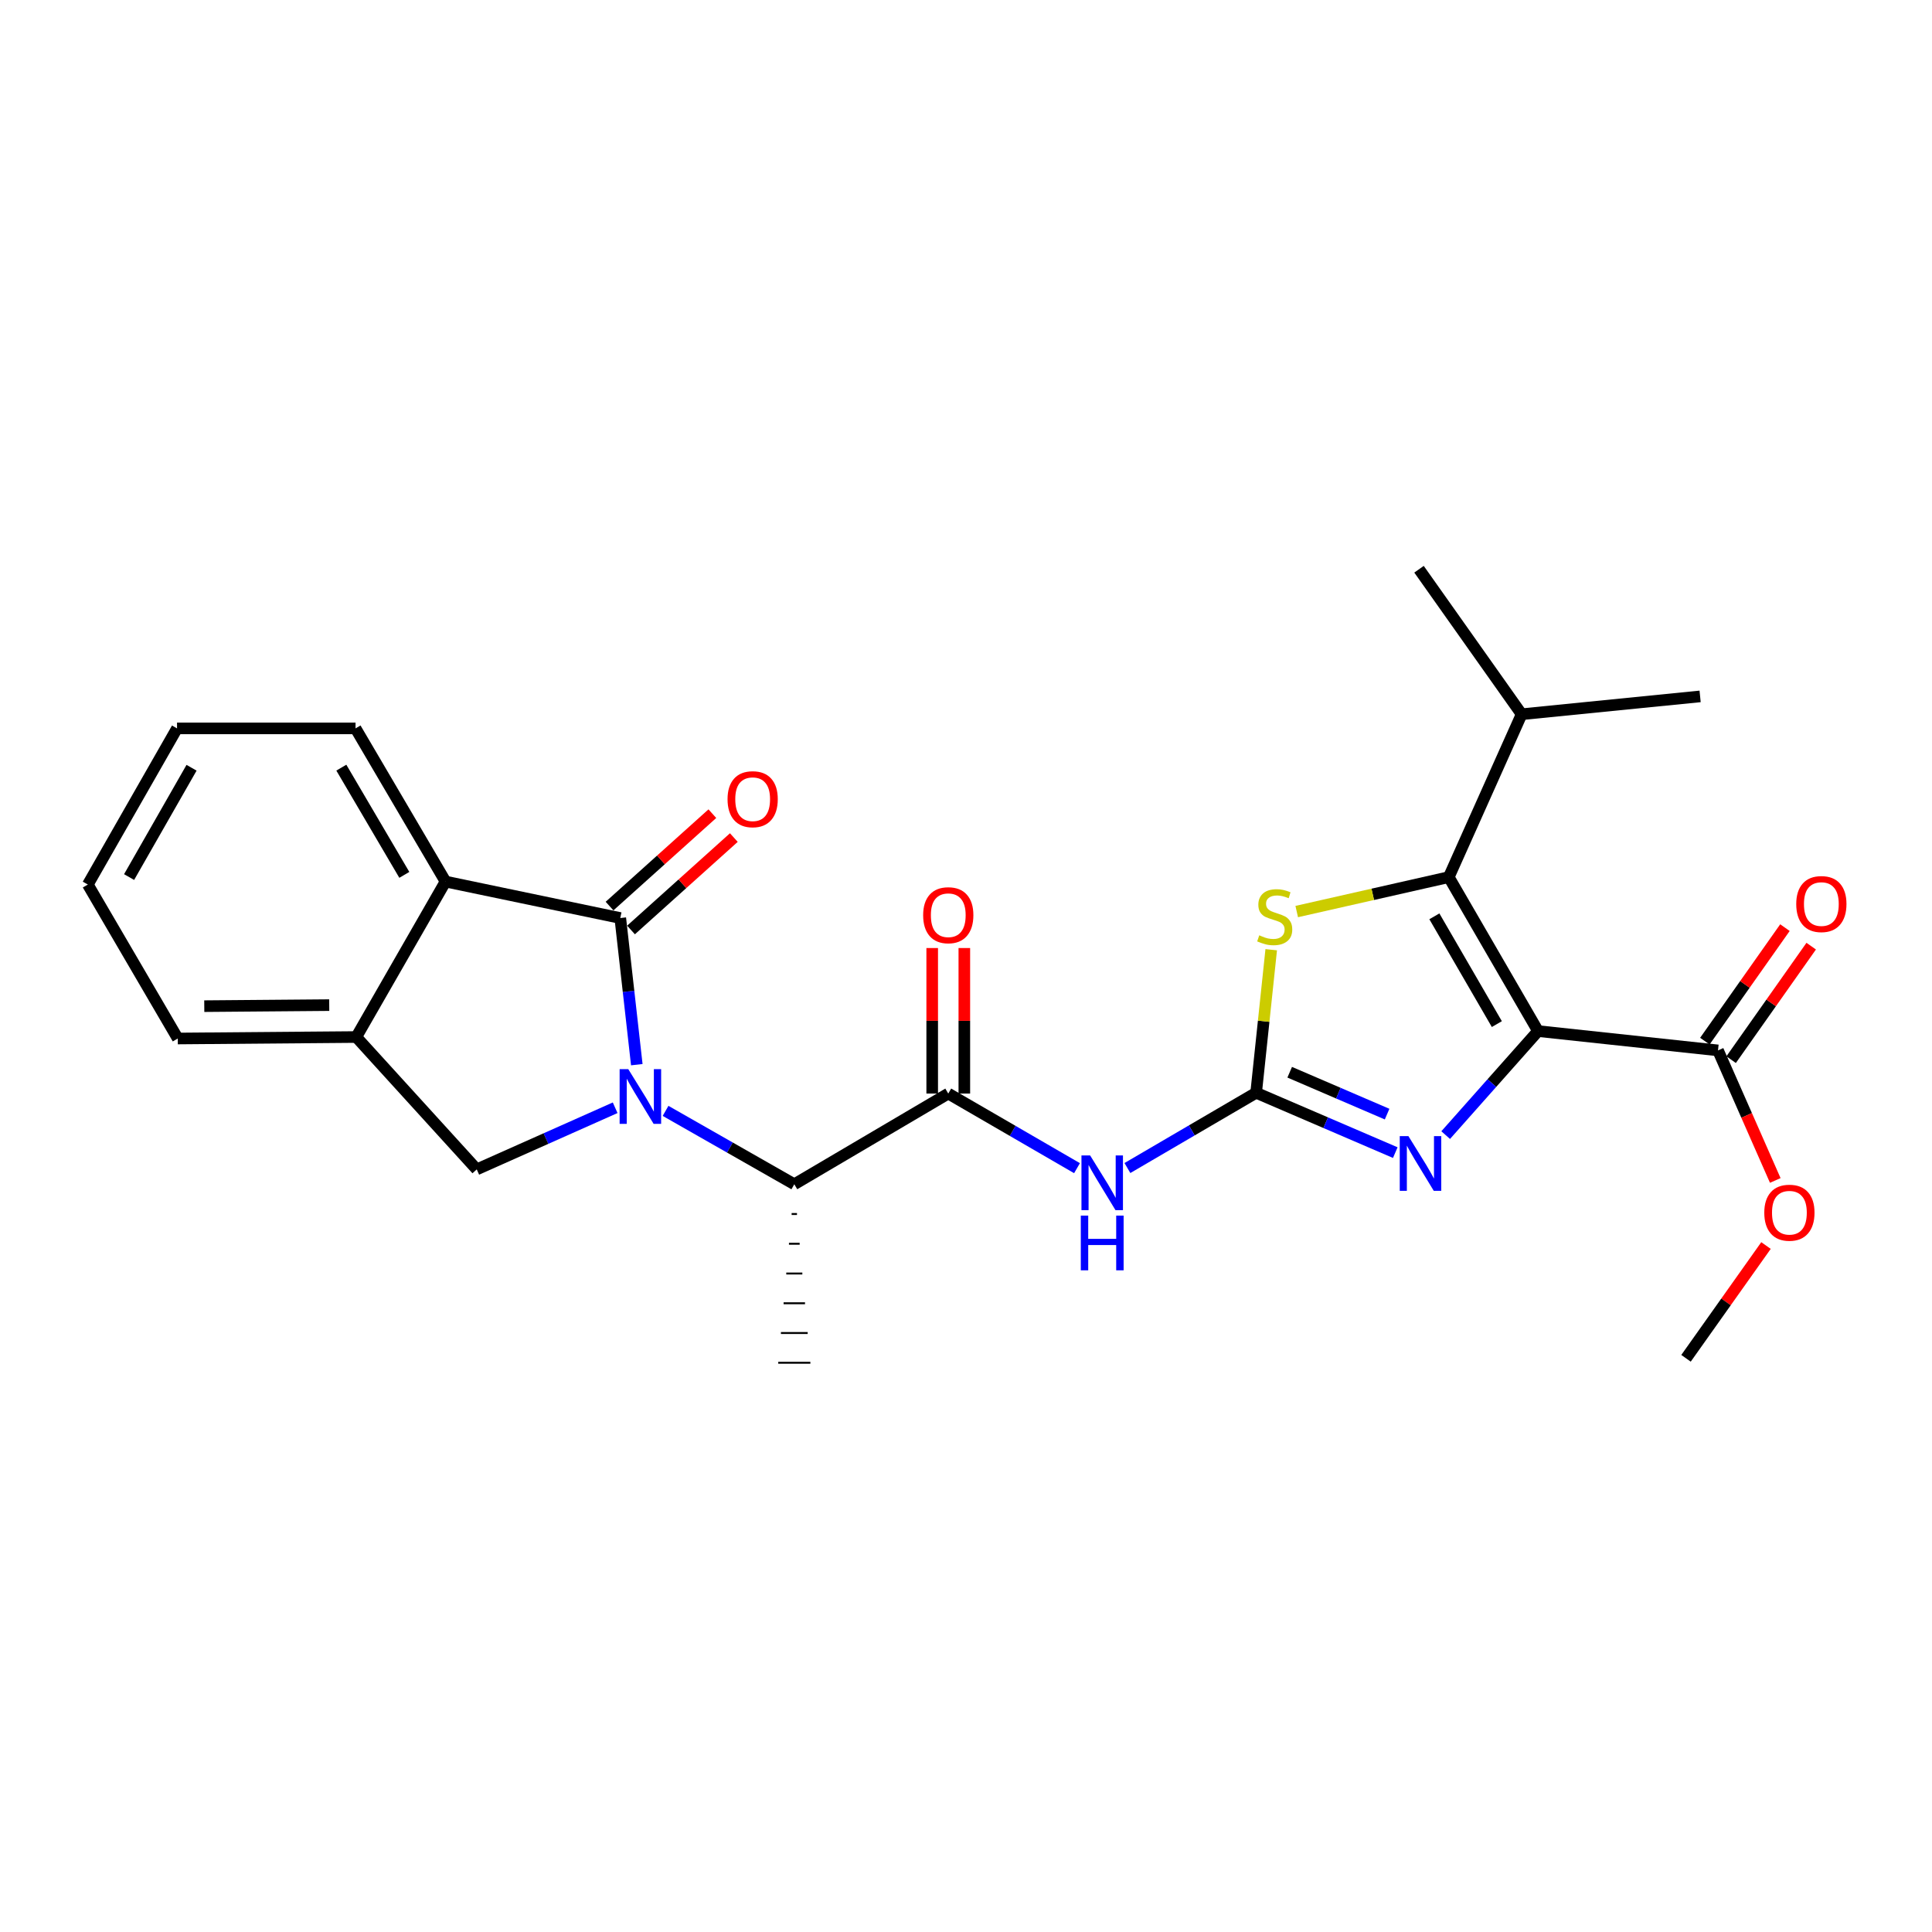 <?xml version='1.0' encoding='iso-8859-1'?>
<svg version='1.1' baseProfile='full'
              xmlns='http://www.w3.org/2000/svg'
                      xmlns:rdkit='http://www.rdkit.org/xml'
                      xmlns:xlink='http://www.w3.org/1999/xlink'
                  xml:space='preserve'
width='1000px' height='1000px' viewBox='0 0 1000 1000'>
<!-- END OF HEADER -->
<rect style='opacity:1.0;fill:#FFFFFF;stroke:none' width='1000' height='1000' x='0' y='0'> </rect>
<path class='bond-3' d='M 796.082,533.687 L 772.181,560.608' style='fill:none;fill-rule:evenodd;stroke:#000000;stroke-width:6px;stroke-linecap:butt;stroke-linejoin:miter;stroke-opacity:1' />
<path class='bond-3' d='M 772.181,560.608 L 748.28,587.529' style='fill:none;fill-rule:evenodd;stroke:#0000FF;stroke-width:6px;stroke-linecap:butt;stroke-linejoin:miter;stroke-opacity:1' />
<path class='bond-4' d='M 796.082,533.687 L 749.885,453.997' style='fill:none;fill-rule:evenodd;stroke:#000000;stroke-width:6px;stroke-linecap:butt;stroke-linejoin:miter;stroke-opacity:1' />
<path class='bond-4' d='M 774.764,530.074 L 742.426,474.291' style='fill:none;fill-rule:evenodd;stroke:#000000;stroke-width:6px;stroke-linecap:butt;stroke-linejoin:miter;stroke-opacity:1' />
<path class='bond-11' d='M 796.082,533.687 L 889.233,543.684' style='fill:none;fill-rule:evenodd;stroke:#000000;stroke-width:6px;stroke-linecap:butt;stroke-linejoin:miter;stroke-opacity:1' />
<path class='bond-0' d='M 344.493,574.987 L 377.812,593.978' style='fill:none;fill-rule:evenodd;stroke:#0000FF;stroke-width:6px;stroke-linecap:butt;stroke-linejoin:miter;stroke-opacity:1' />
<path class='bond-0' d='M 377.812,593.978 L 411.131,612.97' style='fill:none;fill-rule:evenodd;stroke:#000000;stroke-width:6px;stroke-linecap:butt;stroke-linejoin:miter;stroke-opacity:1' />
<path class='bond-2' d='M 329.604,551.074 L 325.33,513.124' style='fill:none;fill-rule:evenodd;stroke:#0000FF;stroke-width:6px;stroke-linecap:butt;stroke-linejoin:miter;stroke-opacity:1' />
<path class='bond-2' d='M 325.33,513.124 L 321.056,475.174' style='fill:none;fill-rule:evenodd;stroke:#000000;stroke-width:6px;stroke-linecap:butt;stroke-linejoin:miter;stroke-opacity:1' />
<path class='bond-8' d='M 318.402,573.373 L 282.582,589.323' style='fill:none;fill-rule:evenodd;stroke:#0000FF;stroke-width:6px;stroke-linecap:butt;stroke-linejoin:miter;stroke-opacity:1' />
<path class='bond-8' d='M 282.582,589.323 L 246.763,605.274' style='fill:none;fill-rule:evenodd;stroke:#000000;stroke-width:6px;stroke-linecap:butt;stroke-linejoin:miter;stroke-opacity:1' />
<path class='bond-1' d='M 650.173,565.618 L 686.184,581.105' style='fill:none;fill-rule:evenodd;stroke:#000000;stroke-width:6px;stroke-linecap:butt;stroke-linejoin:miter;stroke-opacity:1' />
<path class='bond-1' d='M 686.184,581.105 L 722.194,596.592' style='fill:none;fill-rule:evenodd;stroke:#0000FF;stroke-width:6px;stroke-linecap:butt;stroke-linejoin:miter;stroke-opacity:1' />
<path class='bond-1' d='M 667.547,554.986 L 692.754,565.827' style='fill:none;fill-rule:evenodd;stroke:#000000;stroke-width:6px;stroke-linecap:butt;stroke-linejoin:miter;stroke-opacity:1' />
<path class='bond-1' d='M 692.754,565.827 L 717.961,576.668' style='fill:none;fill-rule:evenodd;stroke:#0000FF;stroke-width:6px;stroke-linecap:butt;stroke-linejoin:miter;stroke-opacity:1' />
<path class='bond-5' d='M 650.173,565.618 L 616.861,585.096' style='fill:none;fill-rule:evenodd;stroke:#000000;stroke-width:6px;stroke-linecap:butt;stroke-linejoin:miter;stroke-opacity:1' />
<path class='bond-5' d='M 616.861,585.096 L 583.549,604.574' style='fill:none;fill-rule:evenodd;stroke:#0000FF;stroke-width:6px;stroke-linecap:butt;stroke-linejoin:miter;stroke-opacity:1' />
<path class='bond-26' d='M 650.173,565.618 L 654.077,528.594' style='fill:none;fill-rule:evenodd;stroke:#000000;stroke-width:6px;stroke-linecap:butt;stroke-linejoin:miter;stroke-opacity:1' />
<path class='bond-26' d='M 654.077,528.594 L 657.981,491.571' style='fill:none;fill-rule:evenodd;stroke:#CCCC00;stroke-width:6px;stroke-linecap:butt;stroke-linejoin:miter;stroke-opacity:1' />
<path class='bond-10' d='M 321.056,475.174 L 230.603,456.298' style='fill:none;fill-rule:evenodd;stroke:#000000;stroke-width:6px;stroke-linecap:butt;stroke-linejoin:miter;stroke-opacity:1' />
<path class='bond-13' d='M 326.615,481.358 L 353.223,457.441' style='fill:none;fill-rule:evenodd;stroke:#000000;stroke-width:6px;stroke-linecap:butt;stroke-linejoin:miter;stroke-opacity:1' />
<path class='bond-13' d='M 353.223,457.441 L 379.831,433.524' style='fill:none;fill-rule:evenodd;stroke:#FF0000;stroke-width:6px;stroke-linecap:butt;stroke-linejoin:miter;stroke-opacity:1' />
<path class='bond-13' d='M 315.498,468.989 L 342.106,445.072' style='fill:none;fill-rule:evenodd;stroke:#000000;stroke-width:6px;stroke-linecap:butt;stroke-linejoin:miter;stroke-opacity:1' />
<path class='bond-13' d='M 342.106,445.072 L 368.714,421.155' style='fill:none;fill-rule:evenodd;stroke:#FF0000;stroke-width:6px;stroke-linecap:butt;stroke-linejoin:miter;stroke-opacity:1' />
<path class='bond-6' d='M 749.885,453.997 L 710.533,462.908' style='fill:none;fill-rule:evenodd;stroke:#000000;stroke-width:6px;stroke-linecap:butt;stroke-linejoin:miter;stroke-opacity:1' />
<path class='bond-6' d='M 710.533,462.908 L 671.181,471.819' style='fill:none;fill-rule:evenodd;stroke:#CCCC00;stroke-width:6px;stroke-linecap:butt;stroke-linejoin:miter;stroke-opacity:1' />
<path class='bond-16' d='M 749.885,453.997 L 787.6,369.688' style='fill:none;fill-rule:evenodd;stroke:#000000;stroke-width:6px;stroke-linecap:butt;stroke-linejoin:miter;stroke-opacity:1' />
<path class='bond-7' d='M 557.459,604.645 L 524.14,585.335' style='fill:none;fill-rule:evenodd;stroke:#0000FF;stroke-width:6px;stroke-linecap:butt;stroke-linejoin:miter;stroke-opacity:1' />
<path class='bond-7' d='M 524.14,585.335 L 490.821,566.025' style='fill:none;fill-rule:evenodd;stroke:#000000;stroke-width:6px;stroke-linecap:butt;stroke-linejoin:miter;stroke-opacity:1' />
<path class='bond-9' d='M 490.821,566.025 L 411.131,612.97' style='fill:none;fill-rule:evenodd;stroke:#000000;stroke-width:6px;stroke-linecap:butt;stroke-linejoin:miter;stroke-opacity:1' />
<path class='bond-14' d='M 499.137,566.025 L 499.137,528.363' style='fill:none;fill-rule:evenodd;stroke:#000000;stroke-width:6px;stroke-linecap:butt;stroke-linejoin:miter;stroke-opacity:1' />
<path class='bond-14' d='M 499.137,528.363 L 499.137,490.701' style='fill:none;fill-rule:evenodd;stroke:#FF0000;stroke-width:6px;stroke-linecap:butt;stroke-linejoin:miter;stroke-opacity:1' />
<path class='bond-14' d='M 482.506,566.025 L 482.506,528.363' style='fill:none;fill-rule:evenodd;stroke:#000000;stroke-width:6px;stroke-linecap:butt;stroke-linejoin:miter;stroke-opacity:1' />
<path class='bond-14' d='M 482.506,528.363 L 482.506,490.701' style='fill:none;fill-rule:evenodd;stroke:#FF0000;stroke-width:6px;stroke-linecap:butt;stroke-linejoin:miter;stroke-opacity:1' />
<path class='bond-12' d='M 246.763,605.274 L 184.406,536.764' style='fill:none;fill-rule:evenodd;stroke:#000000;stroke-width:6px;stroke-linecap:butt;stroke-linejoin:miter;stroke-opacity:1' />
<path class='bond-20' d='M 409.745,628.369 L 412.517,628.369' style='fill:none;fill-rule:evenodd;stroke:#000000;stroke-width:1.0px;stroke-linecap:butt;stroke-linejoin:miter;stroke-opacity:1' />
<path class='bond-20' d='M 408.36,643.768 L 413.903,643.768' style='fill:none;fill-rule:evenodd;stroke:#000000;stroke-width:1.0px;stroke-linecap:butt;stroke-linejoin:miter;stroke-opacity:1' />
<path class='bond-20' d='M 406.974,659.167 L 415.289,659.167' style='fill:none;fill-rule:evenodd;stroke:#000000;stroke-width:1.0px;stroke-linecap:butt;stroke-linejoin:miter;stroke-opacity:1' />
<path class='bond-20' d='M 405.588,674.566 L 416.675,674.566' style='fill:none;fill-rule:evenodd;stroke:#000000;stroke-width:1.0px;stroke-linecap:butt;stroke-linejoin:miter;stroke-opacity:1' />
<path class='bond-20' d='M 404.202,689.965 L 418.061,689.965' style='fill:none;fill-rule:evenodd;stroke:#000000;stroke-width:1.0px;stroke-linecap:butt;stroke-linejoin:miter;stroke-opacity:1' />
<path class='bond-20' d='M 402.816,705.364 L 419.447,705.364' style='fill:none;fill-rule:evenodd;stroke:#000000;stroke-width:1.0px;stroke-linecap:butt;stroke-linejoin:miter;stroke-opacity:1' />
<path class='bond-18' d='M 230.603,456.298 L 184.027,377.014' style='fill:none;fill-rule:evenodd;stroke:#000000;stroke-width:6px;stroke-linecap:butt;stroke-linejoin:miter;stroke-opacity:1' />
<path class='bond-18' d='M 209.277,452.829 L 176.674,397.331' style='fill:none;fill-rule:evenodd;stroke:#000000;stroke-width:6px;stroke-linecap:butt;stroke-linejoin:miter;stroke-opacity:1' />
<path class='bond-27' d='M 230.603,456.298 L 184.406,536.764' style='fill:none;fill-rule:evenodd;stroke:#000000;stroke-width:6px;stroke-linecap:butt;stroke-linejoin:miter;stroke-opacity:1' />
<path class='bond-15' d='M 896.028,548.477 L 916.751,519.104' style='fill:none;fill-rule:evenodd;stroke:#000000;stroke-width:6px;stroke-linecap:butt;stroke-linejoin:miter;stroke-opacity:1' />
<path class='bond-15' d='M 916.751,519.104 L 937.474,489.73' style='fill:none;fill-rule:evenodd;stroke:#FF0000;stroke-width:6px;stroke-linecap:butt;stroke-linejoin:miter;stroke-opacity:1' />
<path class='bond-15' d='M 882.438,538.89 L 903.162,509.516' style='fill:none;fill-rule:evenodd;stroke:#000000;stroke-width:6px;stroke-linecap:butt;stroke-linejoin:miter;stroke-opacity:1' />
<path class='bond-15' d='M 903.162,509.516 L 923.885,480.142' style='fill:none;fill-rule:evenodd;stroke:#FF0000;stroke-width:6px;stroke-linecap:butt;stroke-linejoin:miter;stroke-opacity:1' />
<path class='bond-17' d='M 889.233,543.684 L 904.054,577.343' style='fill:none;fill-rule:evenodd;stroke:#000000;stroke-width:6px;stroke-linecap:butt;stroke-linejoin:miter;stroke-opacity:1' />
<path class='bond-17' d='M 904.054,577.343 L 918.876,611.002' style='fill:none;fill-rule:evenodd;stroke:#FF0000;stroke-width:6px;stroke-linecap:butt;stroke-linejoin:miter;stroke-opacity:1' />
<path class='bond-19' d='M 184.406,536.764 L 92.012,537.53' style='fill:none;fill-rule:evenodd;stroke:#000000;stroke-width:6px;stroke-linecap:butt;stroke-linejoin:miter;stroke-opacity:1' />
<path class='bond-19' d='M 170.409,520.248 L 105.733,520.785' style='fill:none;fill-rule:evenodd;stroke:#000000;stroke-width:6px;stroke-linecap:butt;stroke-linejoin:miter;stroke-opacity:1' />
<path class='bond-21' d='M 787.6,369.688 L 879.975,360.457' style='fill:none;fill-rule:evenodd;stroke:#000000;stroke-width:6px;stroke-linecap:butt;stroke-linejoin:miter;stroke-opacity:1' />
<path class='bond-22' d='M 787.6,369.688 L 734.482,294.636' style='fill:none;fill-rule:evenodd;stroke:#000000;stroke-width:6px;stroke-linecap:butt;stroke-linejoin:miter;stroke-opacity:1' />
<path class='bond-23' d='M 914.08,644.687 L 893.378,673.871' style='fill:none;fill-rule:evenodd;stroke:#FF0000;stroke-width:6px;stroke-linecap:butt;stroke-linejoin:miter;stroke-opacity:1' />
<path class='bond-23' d='M 893.378,673.871 L 872.676,703.054' style='fill:none;fill-rule:evenodd;stroke:#000000;stroke-width:6px;stroke-linecap:butt;stroke-linejoin:miter;stroke-opacity:1' />
<path class='bond-24' d='M 184.027,377.014 L 91.633,377.014' style='fill:none;fill-rule:evenodd;stroke:#000000;stroke-width:6px;stroke-linecap:butt;stroke-linejoin:miter;stroke-opacity:1' />
<path class='bond-25' d='M 92.012,537.53 L 45.455,457.841' style='fill:none;fill-rule:evenodd;stroke:#000000;stroke-width:6px;stroke-linecap:butt;stroke-linejoin:miter;stroke-opacity:1' />
<path class='bond-28' d='M 91.633,377.014 L 45.455,457.841' style='fill:none;fill-rule:evenodd;stroke:#000000;stroke-width:6px;stroke-linecap:butt;stroke-linejoin:miter;stroke-opacity:1' />
<path class='bond-28' d='M 99.147,397.389 L 66.822,453.967' style='fill:none;fill-rule:evenodd;stroke:#000000;stroke-width:6px;stroke-linecap:butt;stroke-linejoin:miter;stroke-opacity:1' />
<path  class='atom-1' d='M 325.2 553.398
L 334.48 568.398
Q 335.4 569.878, 336.88 572.558
Q 338.36 575.238, 338.44 575.398
L 338.44 553.398
L 342.2 553.398
L 342.2 581.718
L 338.32 581.718
L 328.36 565.318
Q 327.2 563.398, 325.96 561.198
Q 324.76 558.998, 324.4 558.318
L 324.4 581.718
L 320.72 581.718
L 320.72 553.398
L 325.2 553.398
' fill='#0000FF'/>
<path  class='atom-4' d='M 728.989 588.046
L 738.269 603.046
Q 739.189 604.526, 740.669 607.206
Q 742.149 609.886, 742.229 610.046
L 742.229 588.046
L 745.989 588.046
L 745.989 616.366
L 742.109 616.366
L 732.149 599.966
Q 730.989 598.046, 729.749 595.846
Q 728.549 593.646, 728.189 592.966
L 728.189 616.366
L 724.509 616.366
L 724.509 588.046
L 728.989 588.046
' fill='#0000FF'/>
<path  class='atom-6' d='M 564.242 598.043
L 573.522 613.043
Q 574.442 614.523, 575.922 617.203
Q 577.402 619.883, 577.482 620.043
L 577.482 598.043
L 581.242 598.043
L 581.242 626.363
L 577.362 626.363
L 567.402 609.963
Q 566.242 608.043, 565.002 605.843
Q 563.802 603.643, 563.442 602.963
L 563.442 626.363
L 559.762 626.363
L 559.762 598.043
L 564.242 598.043
' fill='#0000FF'/>
<path  class='atom-6' d='M 559.422 629.195
L 563.262 629.195
L 563.262 641.235
L 577.742 641.235
L 577.742 629.195
L 581.582 629.195
L 581.582 657.515
L 577.742 657.515
L 577.742 644.435
L 563.262 644.435
L 563.262 657.515
L 559.422 657.515
L 559.422 629.195
' fill='#0000FF'/>
<path  class='atom-7' d='M 651.791 484.118
Q 652.111 484.238, 653.431 484.798
Q 654.751 485.358, 656.191 485.718
Q 657.671 486.038, 659.111 486.038
Q 661.791 486.038, 663.351 484.758
Q 664.911 483.438, 664.911 481.158
Q 664.911 479.598, 664.111 478.638
Q 663.351 477.678, 662.151 477.158
Q 660.951 476.638, 658.951 476.038
Q 656.431 475.278, 654.911 474.558
Q 653.431 473.838, 652.351 472.318
Q 651.311 470.798, 651.311 468.238
Q 651.311 464.678, 653.711 462.478
Q 656.151 460.278, 660.951 460.278
Q 664.231 460.278, 667.951 461.838
L 667.031 464.918
Q 663.631 463.518, 661.071 463.518
Q 658.311 463.518, 656.791 464.678
Q 655.271 465.798, 655.311 467.758
Q 655.311 469.278, 656.071 470.198
Q 656.871 471.118, 657.991 471.638
Q 659.151 472.158, 661.071 472.758
Q 663.631 473.558, 665.151 474.358
Q 666.671 475.158, 667.751 476.798
Q 668.871 478.398, 668.871 481.158
Q 668.871 485.078, 666.231 487.198
Q 663.631 489.278, 659.271 489.278
Q 656.751 489.278, 654.831 488.718
Q 652.951 488.198, 650.711 487.278
L 651.791 484.118
' fill='#CCCC00'/>
<path  class='atom-14' d='M 376.576 413.664
Q 376.576 406.864, 379.936 403.064
Q 383.296 399.264, 389.576 399.264
Q 395.856 399.264, 399.216 403.064
Q 402.576 406.864, 402.576 413.664
Q 402.576 420.544, 399.176 424.464
Q 395.776 428.344, 389.576 428.344
Q 383.336 428.344, 379.936 424.464
Q 376.576 420.584, 376.576 413.664
M 389.576 425.144
Q 393.896 425.144, 396.216 422.264
Q 398.576 419.344, 398.576 413.664
Q 398.576 408.104, 396.216 405.304
Q 393.896 402.464, 389.576 402.464
Q 385.256 402.464, 382.896 405.264
Q 380.576 408.064, 380.576 413.664
Q 380.576 419.384, 382.896 422.264
Q 385.256 425.144, 389.576 425.144
' fill='#FF0000'/>
<path  class='atom-15' d='M 477.821 473.711
Q 477.821 466.911, 481.181 463.111
Q 484.541 459.311, 490.821 459.311
Q 497.101 459.311, 500.461 463.111
Q 503.821 466.911, 503.821 473.711
Q 503.821 480.591, 500.421 484.511
Q 497.021 488.391, 490.821 488.391
Q 484.581 488.391, 481.181 484.511
Q 477.821 480.631, 477.821 473.711
M 490.821 485.191
Q 495.141 485.191, 497.461 482.311
Q 499.821 479.391, 499.821 473.711
Q 499.821 468.151, 497.461 465.351
Q 495.141 462.511, 490.821 462.511
Q 486.501 462.511, 484.141 465.311
Q 481.821 468.111, 481.821 473.711
Q 481.821 479.431, 484.141 482.311
Q 486.501 485.191, 490.821 485.191
' fill='#FF0000'/>
<path  class='atom-16' d='M 929.729 467.936
Q 929.729 461.136, 933.089 457.336
Q 936.449 453.536, 942.729 453.536
Q 949.009 453.536, 952.369 457.336
Q 955.729 461.136, 955.729 467.936
Q 955.729 474.816, 952.329 478.736
Q 948.929 482.616, 942.729 482.616
Q 936.489 482.616, 933.089 478.736
Q 929.729 474.856, 929.729 467.936
M 942.729 479.416
Q 947.049 479.416, 949.369 476.536
Q 951.729 473.616, 951.729 467.936
Q 951.729 462.376, 949.369 459.576
Q 947.049 456.736, 942.729 456.736
Q 938.409 456.736, 936.049 459.536
Q 933.729 462.336, 933.729 467.936
Q 933.729 473.656, 936.049 476.536
Q 938.409 479.416, 942.729 479.416
' fill='#FF0000'/>
<path  class='atom-18' d='M 913.191 627.695
Q 913.191 620.895, 916.551 617.095
Q 919.911 613.295, 926.191 613.295
Q 932.471 613.295, 935.831 617.095
Q 939.191 620.895, 939.191 627.695
Q 939.191 634.575, 935.791 638.495
Q 932.391 642.375, 926.191 642.375
Q 919.951 642.375, 916.551 638.495
Q 913.191 634.615, 913.191 627.695
M 926.191 639.175
Q 930.511 639.175, 932.831 636.295
Q 935.191 633.375, 935.191 627.695
Q 935.191 622.135, 932.831 619.335
Q 930.511 616.495, 926.191 616.495
Q 921.871 616.495, 919.511 619.295
Q 917.191 622.095, 917.191 627.695
Q 917.191 633.415, 919.511 636.295
Q 921.871 639.175, 926.191 639.175
' fill='#FF0000'/>
</svg>
